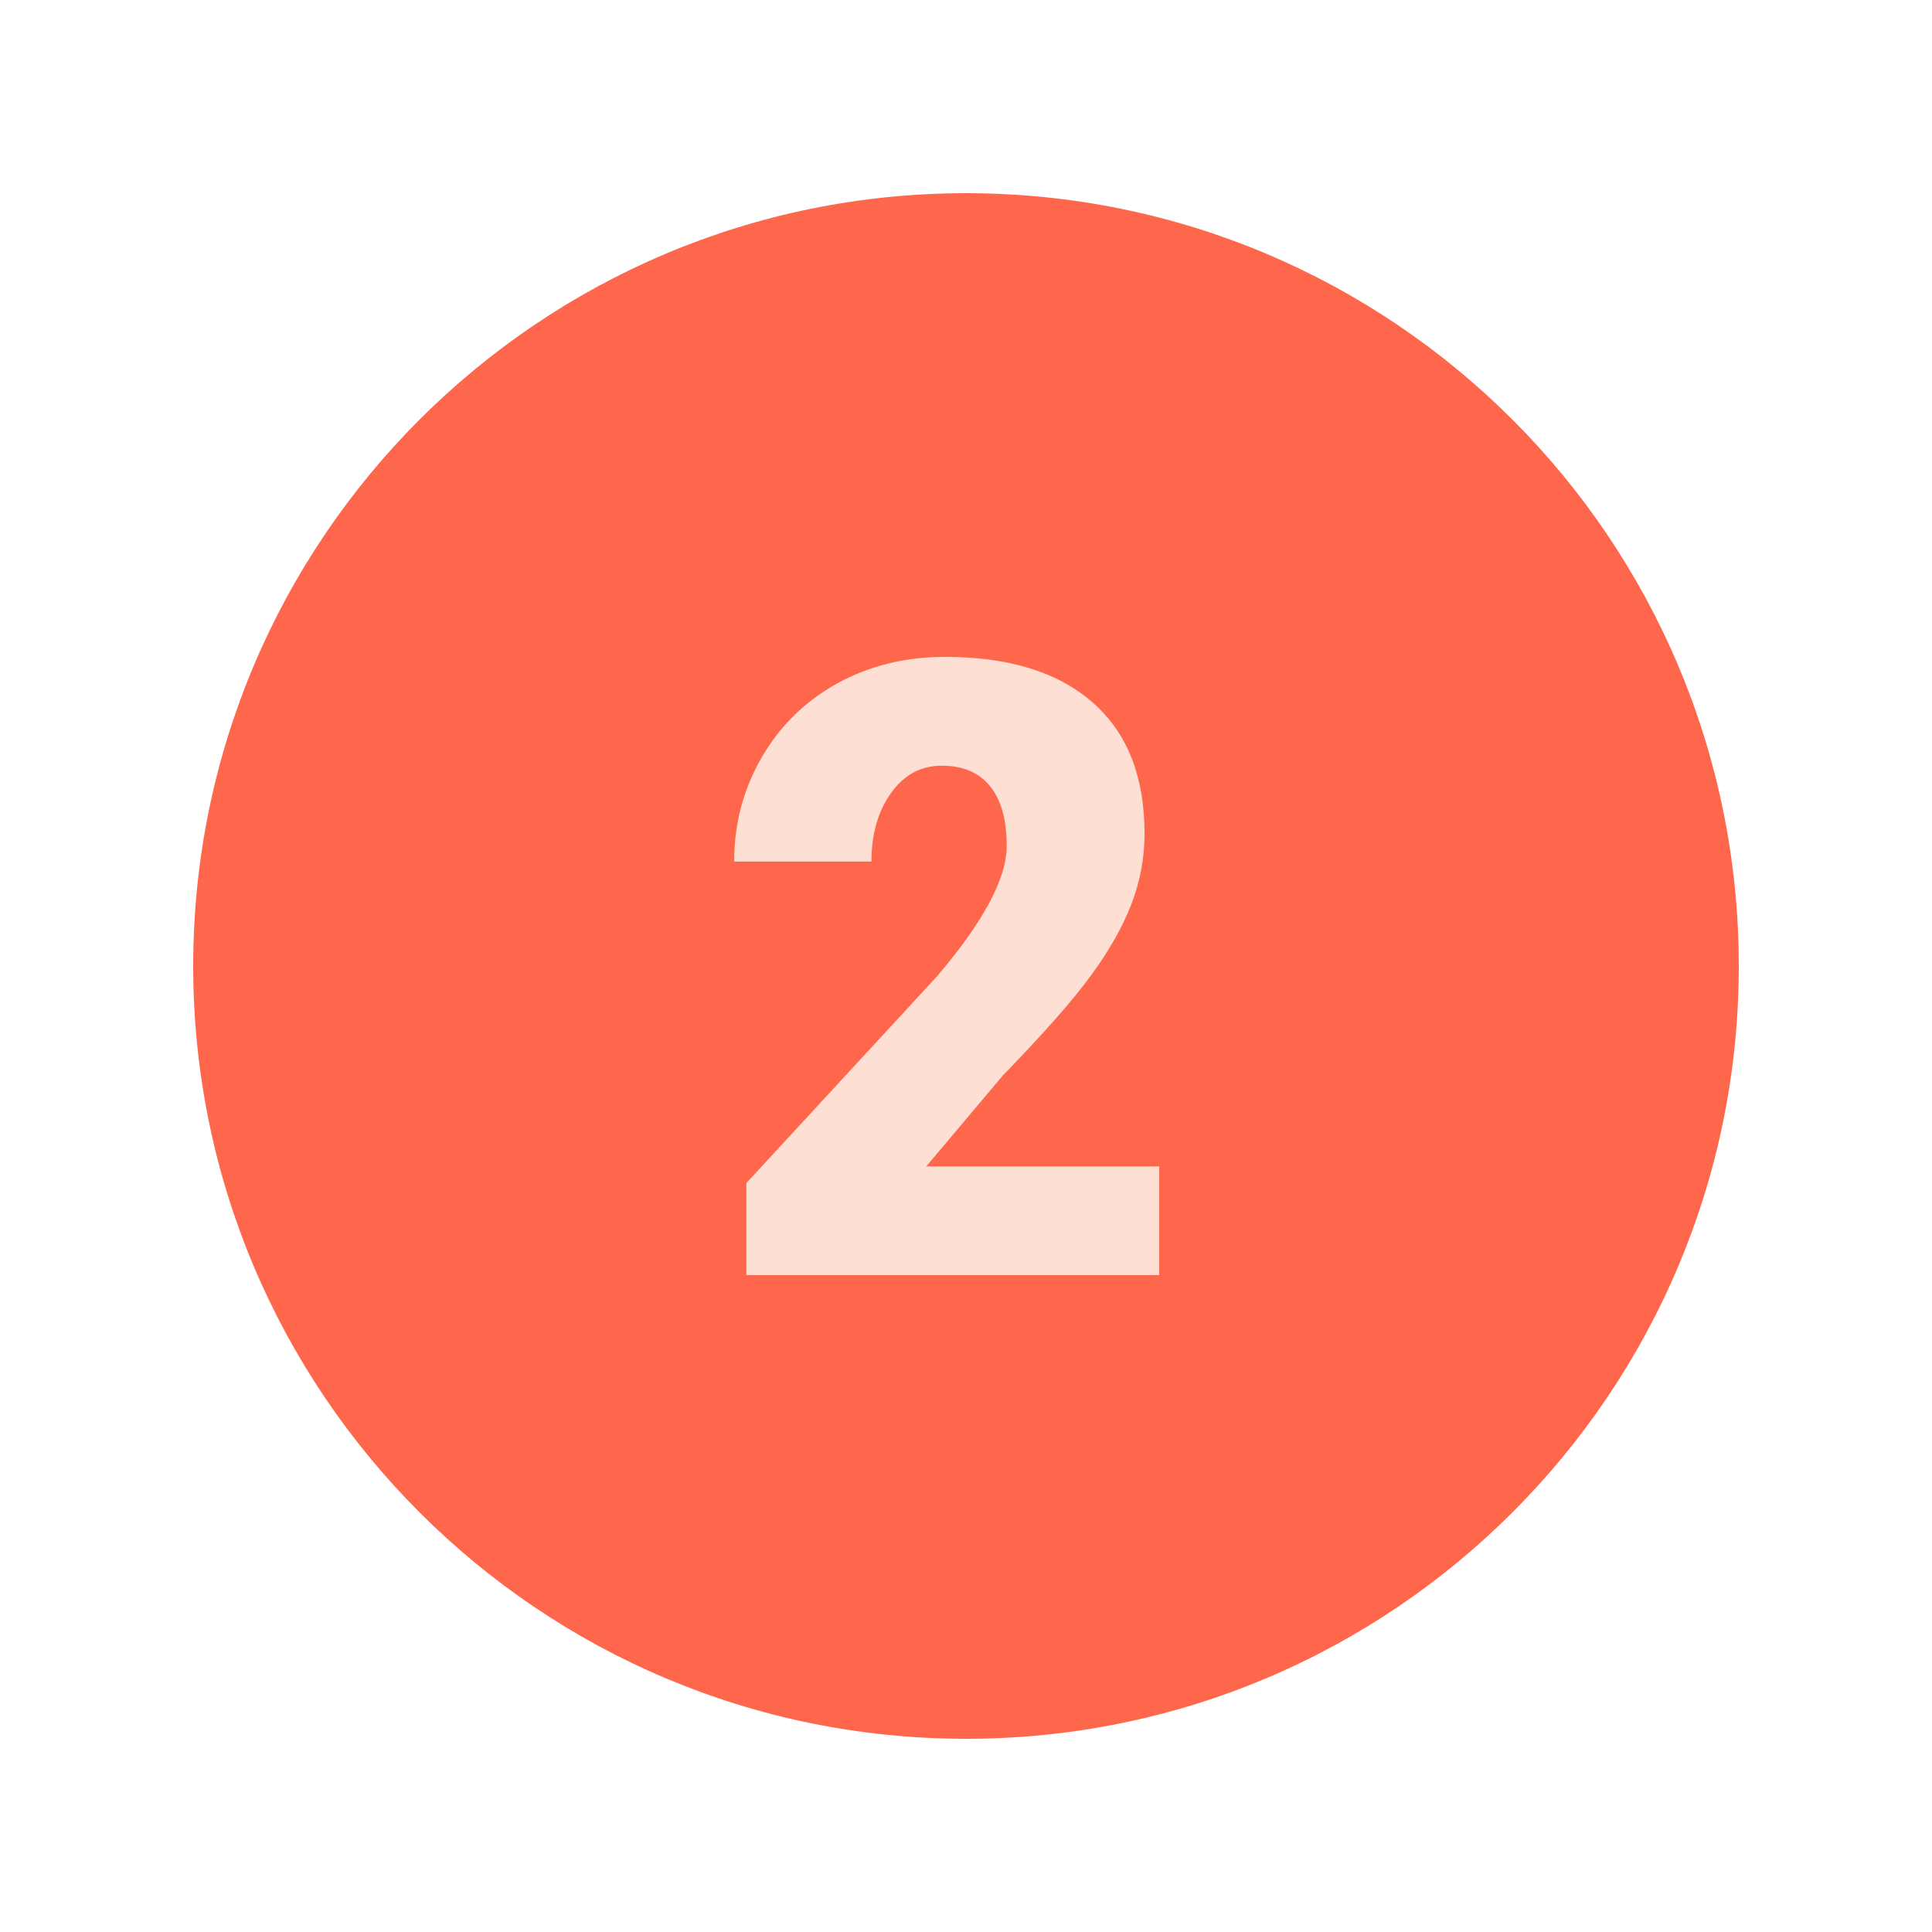 <?xml version="1.0" encoding="UTF-8"?><svg xmlns="http://www.w3.org/2000/svg" xmlns:xlink="http://www.w3.org/1999/xlink" contentScriptType="text/ecmascript" width="375" zoomAndPan="magnify" contentStyleType="text/css" viewBox="0 0 375 375" height="375" preserveAspectRatio="xMidYMid meet" version="1.0"><defs><clipPath id="clip-0"><path d="M 37.5 37.5 L 337.5 37.5 L 337.5 337.5 L 37.5 337.5 Z M 37.5 37.5 " clip-rule="nonzero"/></clipPath></defs><g clip-path="url(#clip-0)"><path fill="rgb(100%, 40.388%, 29.799%)" d="M 337.5 187.5 C 337.5 270.328 270.328 337.5 187.5 337.5 C 104.672 337.5 37.5 270.328 37.5 187.5 C 37.5 104.672 104.672 37.5 187.5 37.5 C 270.328 37.5 337.5 104.672 337.5 187.5 Z M 337.5 187.5 " fill-opacity="1" fill-rule="nonzero"/></g><path fill="rgb(99.219%, 87.45%, 82.75%)" d="M 225 247.5 L 144.871 247.5 L 144.871 229.629 L 181.754 189.637 C 190.867 178.973 195.406 170.504 195.406 164.203 C 195.406 159.137 194.316 155.242 192.18 152.602 C 190.012 149.941 186.906 148.621 182.773 148.621 C 178.734 148.621 175.449 150.406 172.926 153.953 C 170.406 157.5 169.148 161.926 169.148 167.227 L 142.5 167.227 C 142.5 159.961 144.254 153.285 147.773 147.129 C 151.32 140.977 156.18 136.172 162.449 132.684 C 168.691 129.227 175.695 127.5 183.426 127.5 C 195.816 127.5 205.402 130.461 212.109 136.379 C 218.82 142.266 222.156 150.734 222.156 161.812 C 222.156 166.469 221.309 171.016 219.637 175.41 C 217.934 179.836 215.332 184.461 211.785 189.301 C 208.238 194.16 202.531 200.641 194.617 208.785 L 179.789 226.395 L 225 226.395 Z M 225 247.5 " fill-opacity="1" fill-rule="nonzero"/></svg>